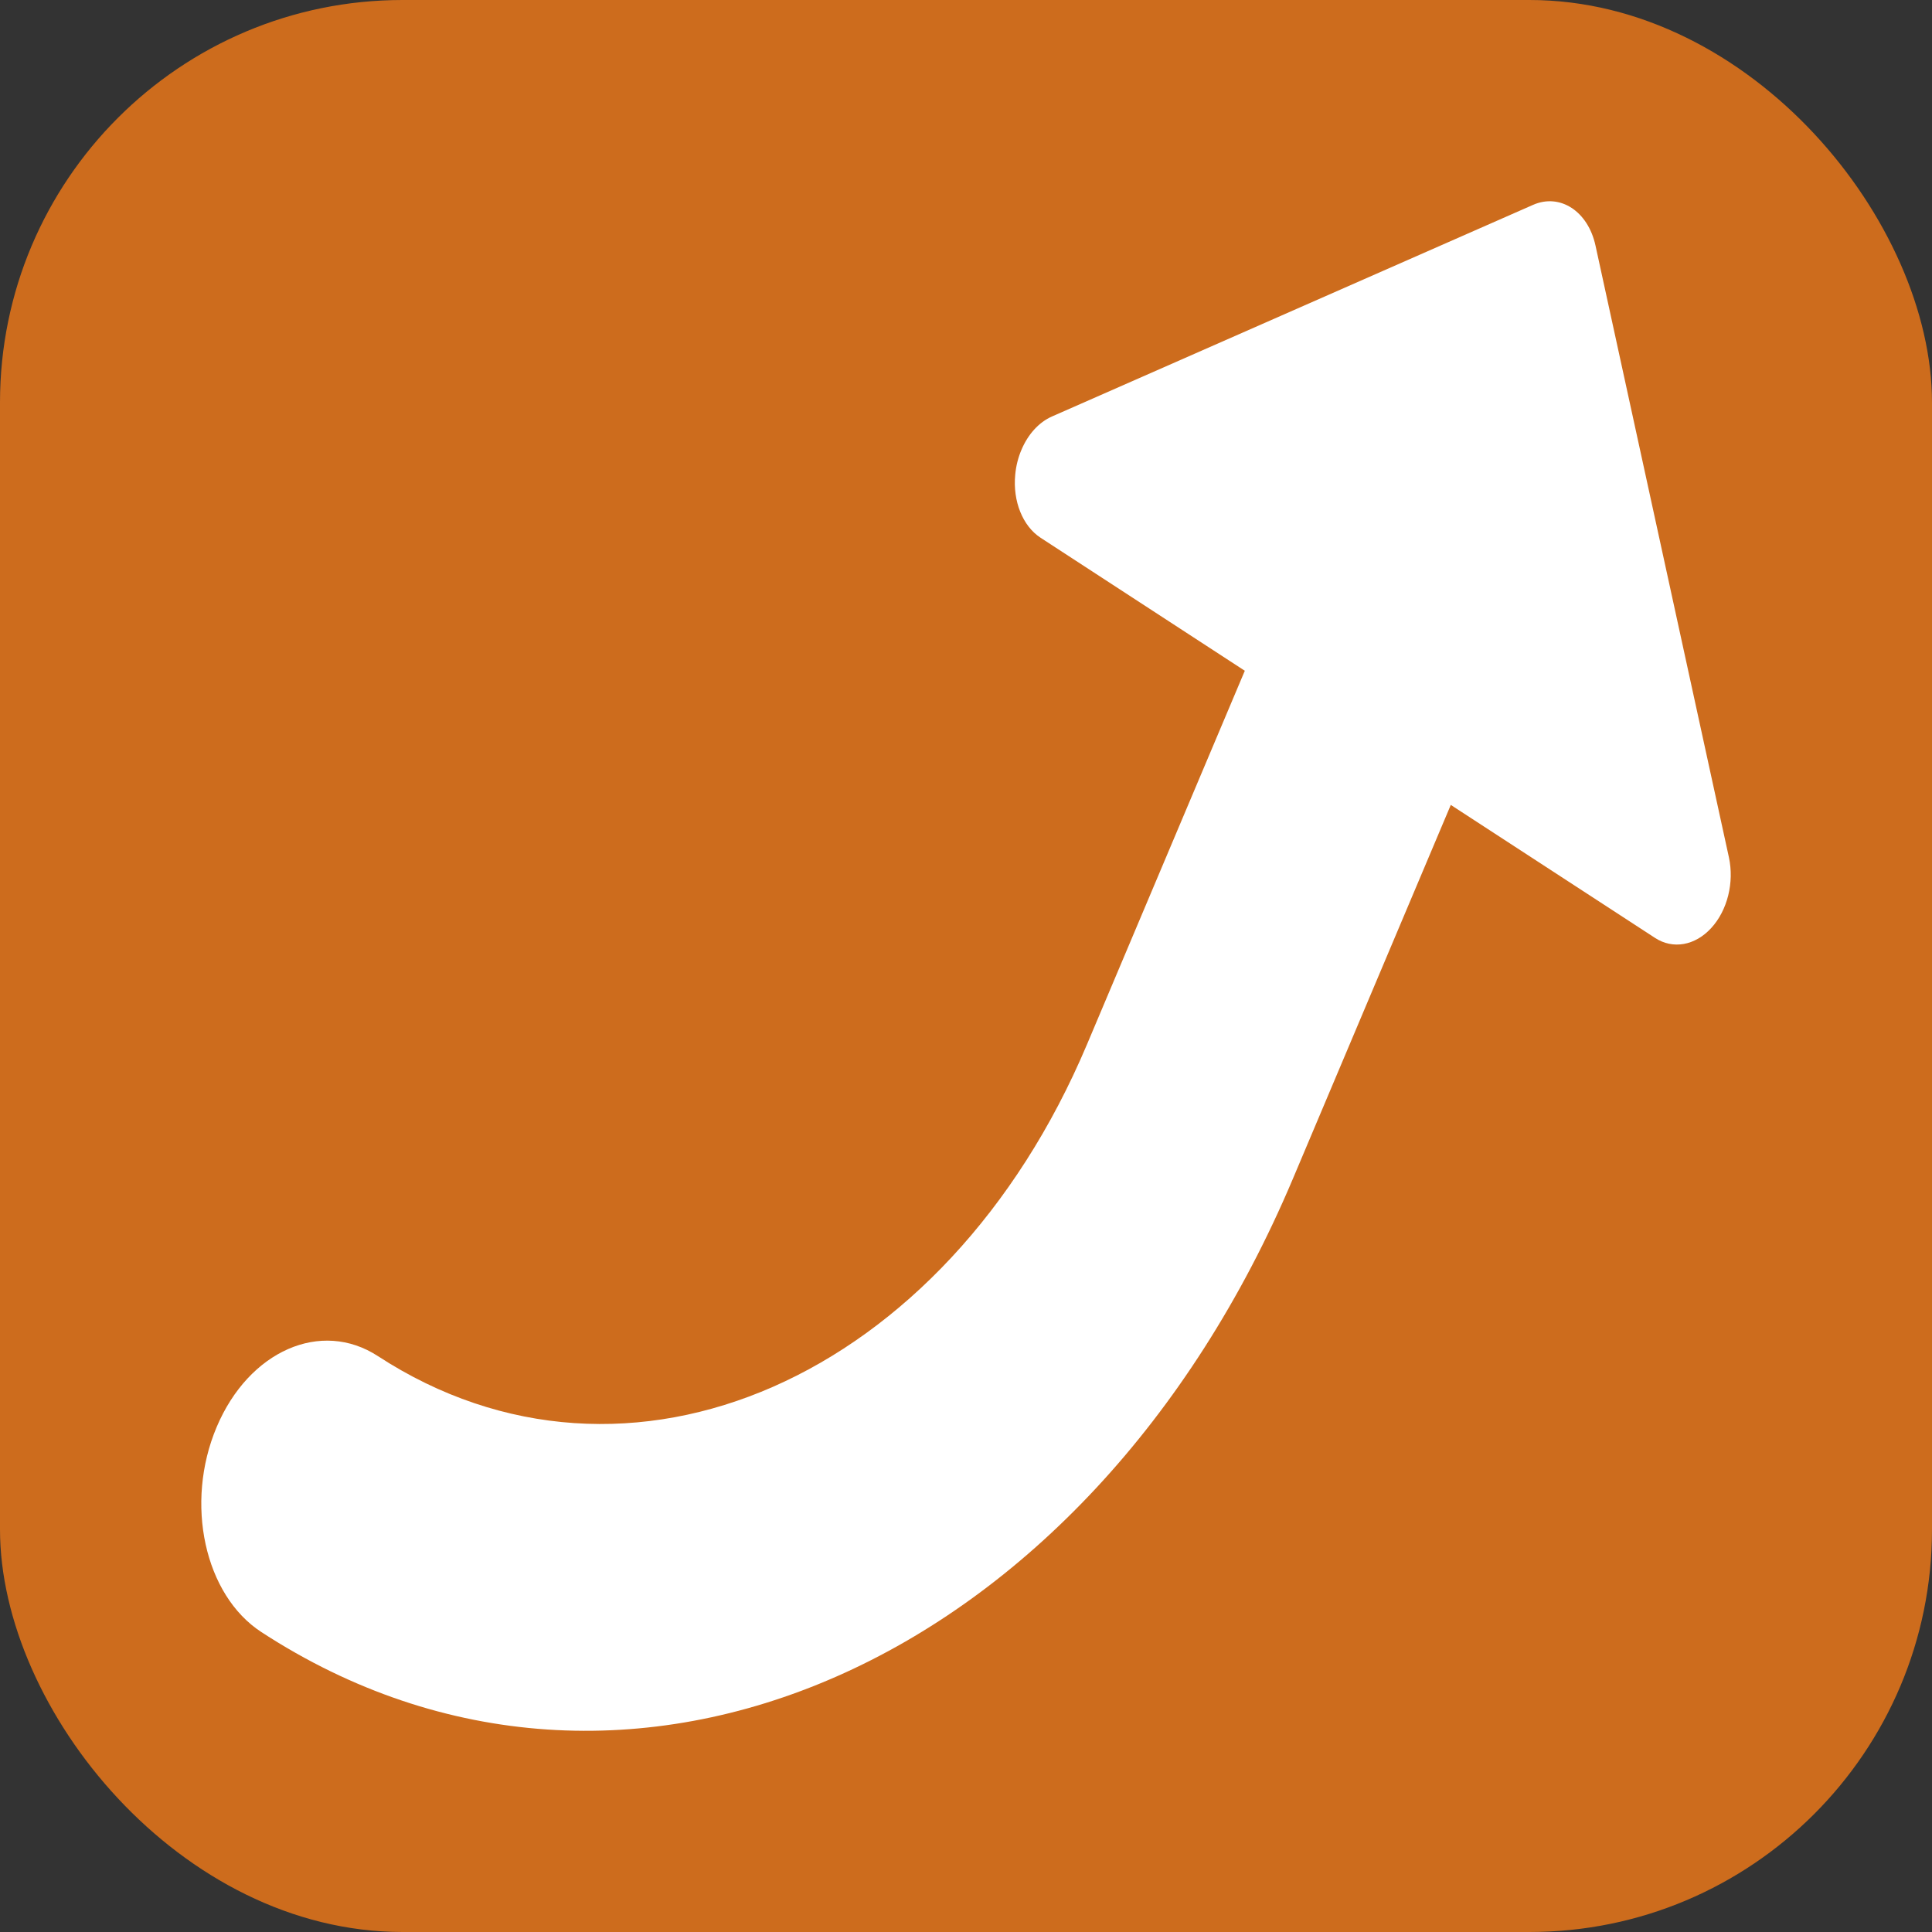 <svg xmlns="http://www.w3.org/2000/svg" width="96" height="96" viewBox="0 0 96 96" fill="none"><rect x="0" y="0" width="96" height="96" fill="#333333" stroke="none"/><rect width="96" height="96" rx="20" fill="#CD6C1D"></rect><g clip-path="url(#clip0_393_2382)"><path d="M79.279 12.201L85.908 42.598C86.18 43.846 85.838 45.233 85.031 46.112C84.23 46.988 83.126 47.184 82.239 46.605L72.089 39.996L64.243 58.572C54.03 82.749 31.037 92.854 12.988 81.097C10.161 79.257 9.166 74.695 10.766 70.908C12.365 67.121 15.954 65.543 18.781 67.386C31.186 75.467 46.99 68.523 54.008 51.906L61.854 33.33L51.705 26.72C50.818 26.141 50.319 24.906 50.446 23.586C50.486 23.148 50.593 22.731 50.754 22.354C51.076 21.589 51.617 20.981 52.274 20.694L76.176 10.18C77.517 9.591 78.907 10.494 79.279 12.201Z" fill="white"></path></g><defs><clipPath id="clip0_393_2382"><rect width="76" height="76" fill="white" transform="translate(10 10)"></rect></clipPath></defs></svg>